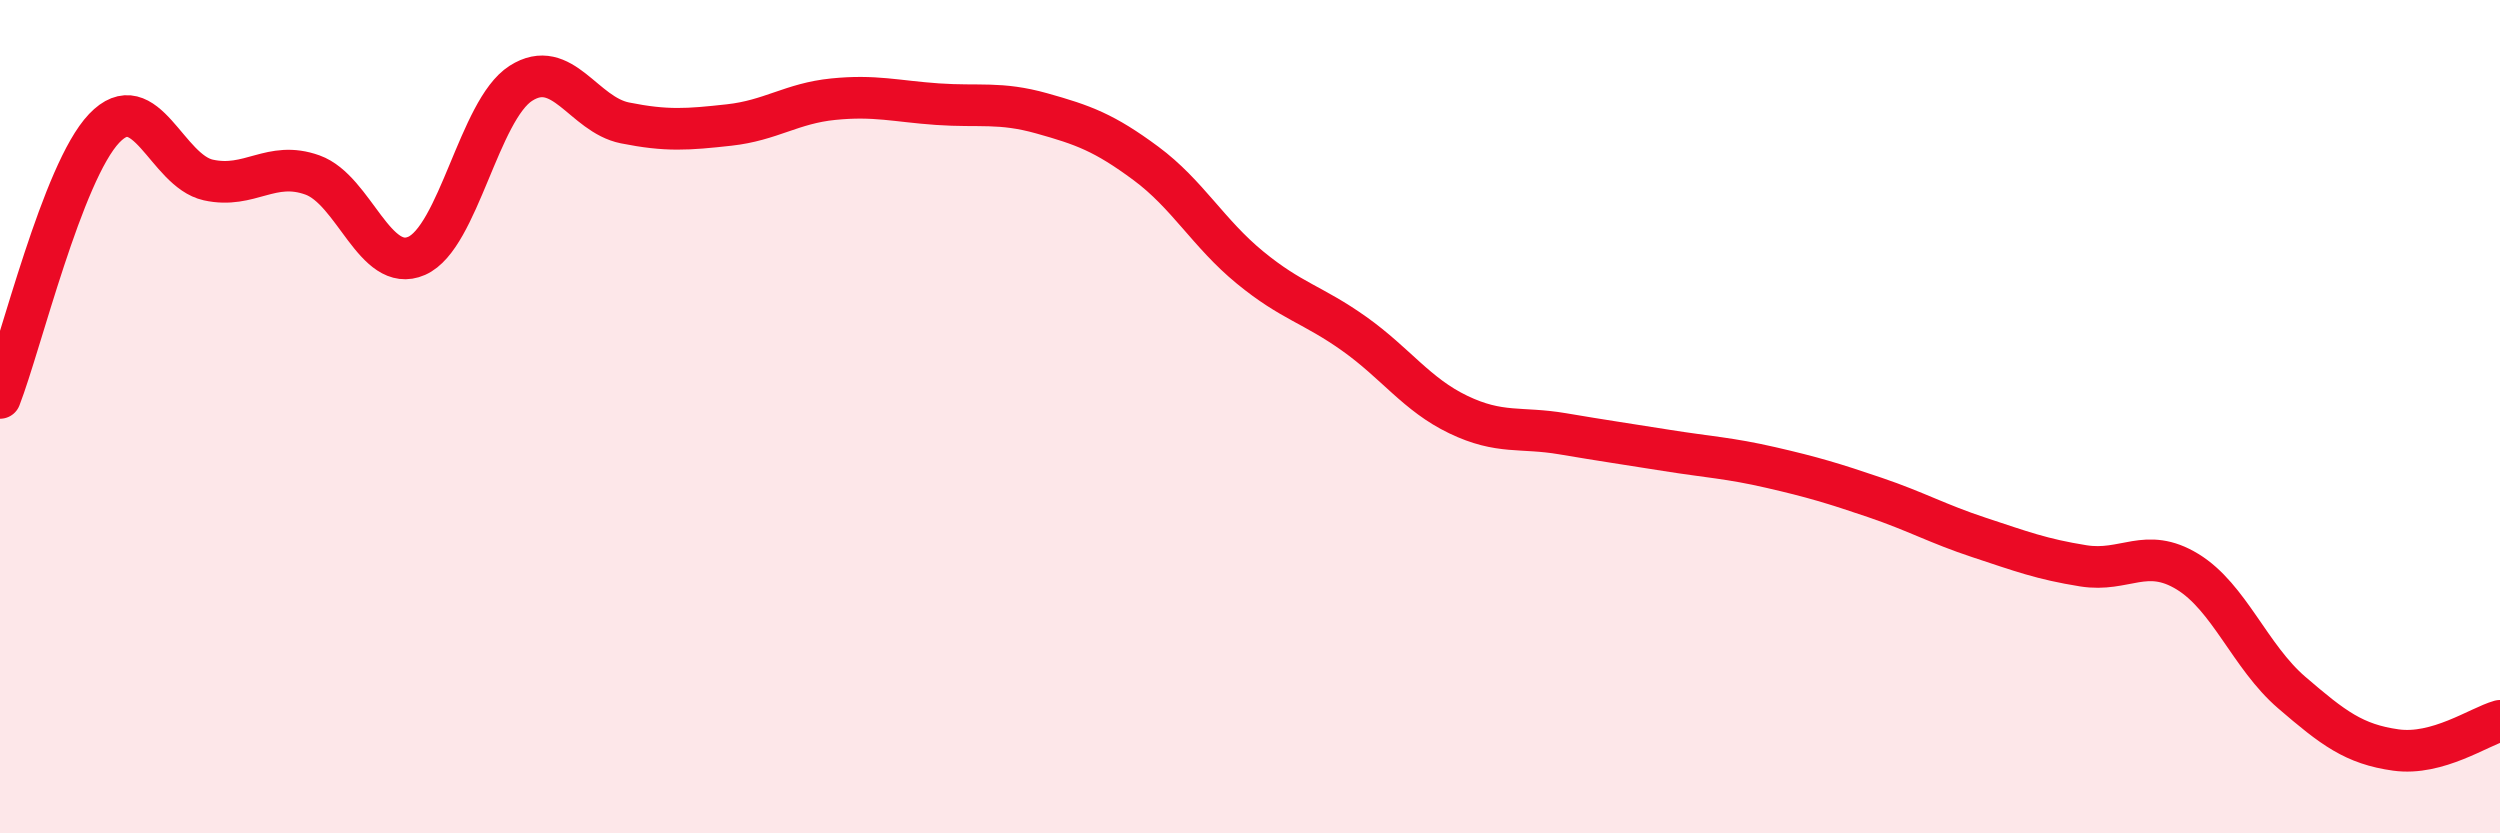 
    <svg width="60" height="20" viewBox="0 0 60 20" xmlns="http://www.w3.org/2000/svg">
      <path
        d="M 0,9.55 C 0.5,8.26 1.5,4.13 2.5,3.08 C 3.5,2.03 4,4.1 5,4.32 C 6,4.54 6.5,3.84 7.5,4.2 C 8.5,4.56 9,6.58 10,6.14 C 11,5.7 11.5,2.64 12.5,2 C 13.5,1.36 14,2.75 15,2.95 C 16,3.15 16.5,3.11 17.5,3 C 18.5,2.89 19,2.48 20,2.38 C 21,2.28 21.5,2.43 22.5,2.5 C 23.5,2.57 24,2.44 25,2.72 C 26,3 26.5,3.18 27.5,3.92 C 28.5,4.66 29,5.6 30,6.42 C 31,7.24 31.5,7.3 32.5,8.01 C 33.5,8.72 34,9.47 35,9.95 C 36,10.43 36.5,10.24 37.5,10.41 C 38.5,10.58 39,10.65 40,10.81 C 41,10.97 41.5,10.99 42.5,11.22 C 43.5,11.45 44,11.6 45,11.94 C 46,12.28 46.5,12.57 47.5,12.9 C 48.5,13.23 49,13.42 50,13.58 C 51,13.74 51.5,13.11 52.5,13.72 C 53.5,14.33 54,15.76 55,16.62 C 56,17.48 56.5,17.86 57.5,18 C 58.5,18.14 59.5,17.44 60,17.3L60 20L0 20Z"
        fill="#EB0A25"
        opacity="0.1"
        stroke-linecap="round"
        stroke-linejoin="round"
      />
      <path
        d="M 0,9.55 C 0.5,8.26 1.5,4.13 2.5,3.08 C 3.5,2.03 4,4.1 5,4.32 C 6,4.54 6.5,3.84 7.5,4.2 C 8.5,4.56 9,6.58 10,6.14 C 11,5.7 11.5,2.64 12.5,2 C 13.5,1.36 14,2.75 15,2.95 C 16,3.15 16.5,3.11 17.5,3 C 18.5,2.89 19,2.48 20,2.38 C 21,2.28 21.5,2.43 22.5,2.5 C 23.5,2.57 24,2.44 25,2.72 C 26,3 26.5,3.18 27.5,3.92 C 28.5,4.66 29,5.6 30,6.42 C 31,7.24 31.5,7.3 32.5,8.01 C 33.5,8.72 34,9.47 35,9.95 C 36,10.43 36.5,10.24 37.5,10.41 C 38.5,10.58 39,10.65 40,10.81 C 41,10.97 41.5,10.99 42.5,11.22 C 43.5,11.45 44,11.6 45,11.94 C 46,12.28 46.5,12.57 47.5,12.9 C 48.5,13.23 49,13.42 50,13.58 C 51,13.74 51.5,13.11 52.5,13.72 C 53.5,14.33 54,15.76 55,16.62 C 56,17.48 56.5,17.86 57.5,18 C 58.5,18.14 59.5,17.44 60,17.3"
        stroke="#EB0A25"
        stroke-width="1"
        fill="none"
        stroke-linecap="round"
        stroke-linejoin="round"
      />
    </svg>
  